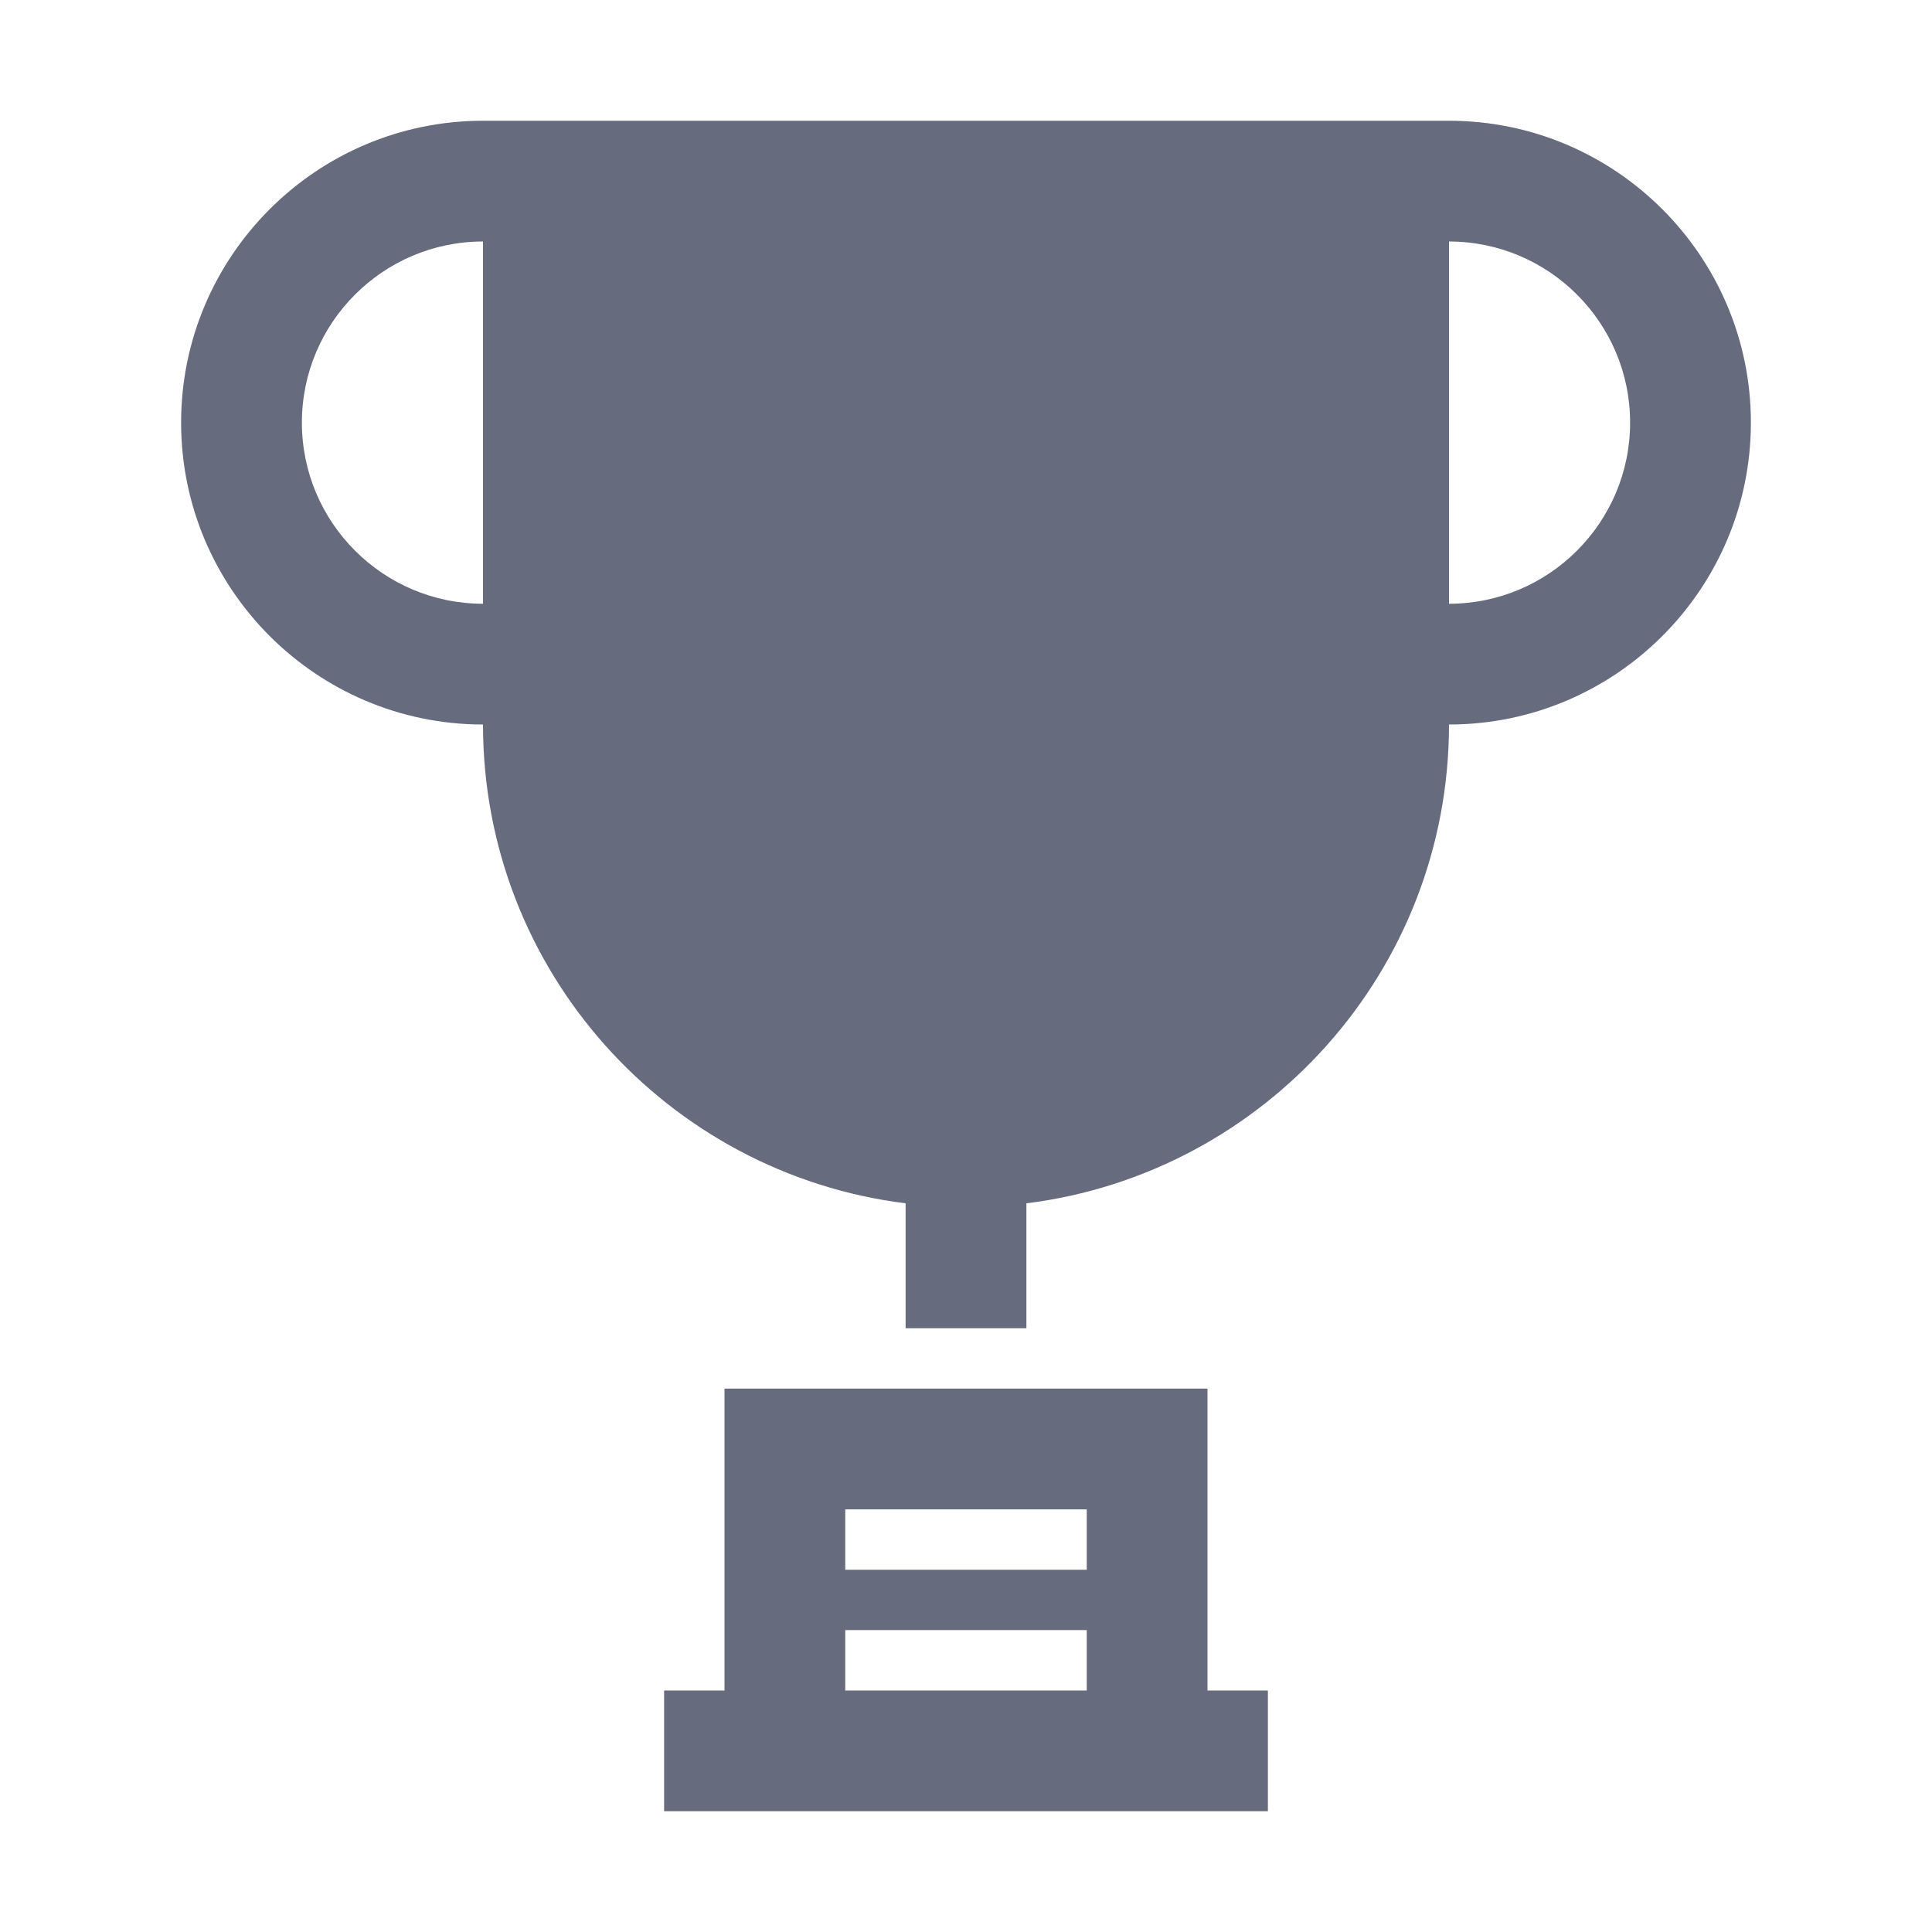 <svg width="70" height="70" viewBox="0 0 70 70" fill="none" xmlns="http://www.w3.org/2000/svg">
<path d="M43.75 50.312H26.25V61.25H24.062V65.625H45.938V61.25H43.75V50.312ZM30.625 54.688H39.375V56.875H30.625V54.688ZM30.625 61.25V59.062H39.375V61.25H30.625ZM52.5 4.375H17.5C11.469 4.375 6.562 9.282 6.562 15.312C6.562 21.343 11.469 26.25 17.5 26.25C17.5 35.173 24.183 42.521 32.812 43.599V48.125H37.188V43.599C45.817 42.521 52.5 35.173 52.5 26.25C58.531 26.25 63.438 21.343 63.438 15.312C63.438 9.282 58.531 4.375 52.5 4.375ZM10.938 15.312C10.938 11.694 13.882 8.75 17.5 8.75V21.875C13.882 21.875 10.938 18.931 10.938 15.312ZM52.5 21.875V8.75C56.118 8.75 59.062 11.694 59.062 15.312C59.062 18.931 56.118 21.875 52.5 21.875Z" fill="#676B7E"/>
</svg>
